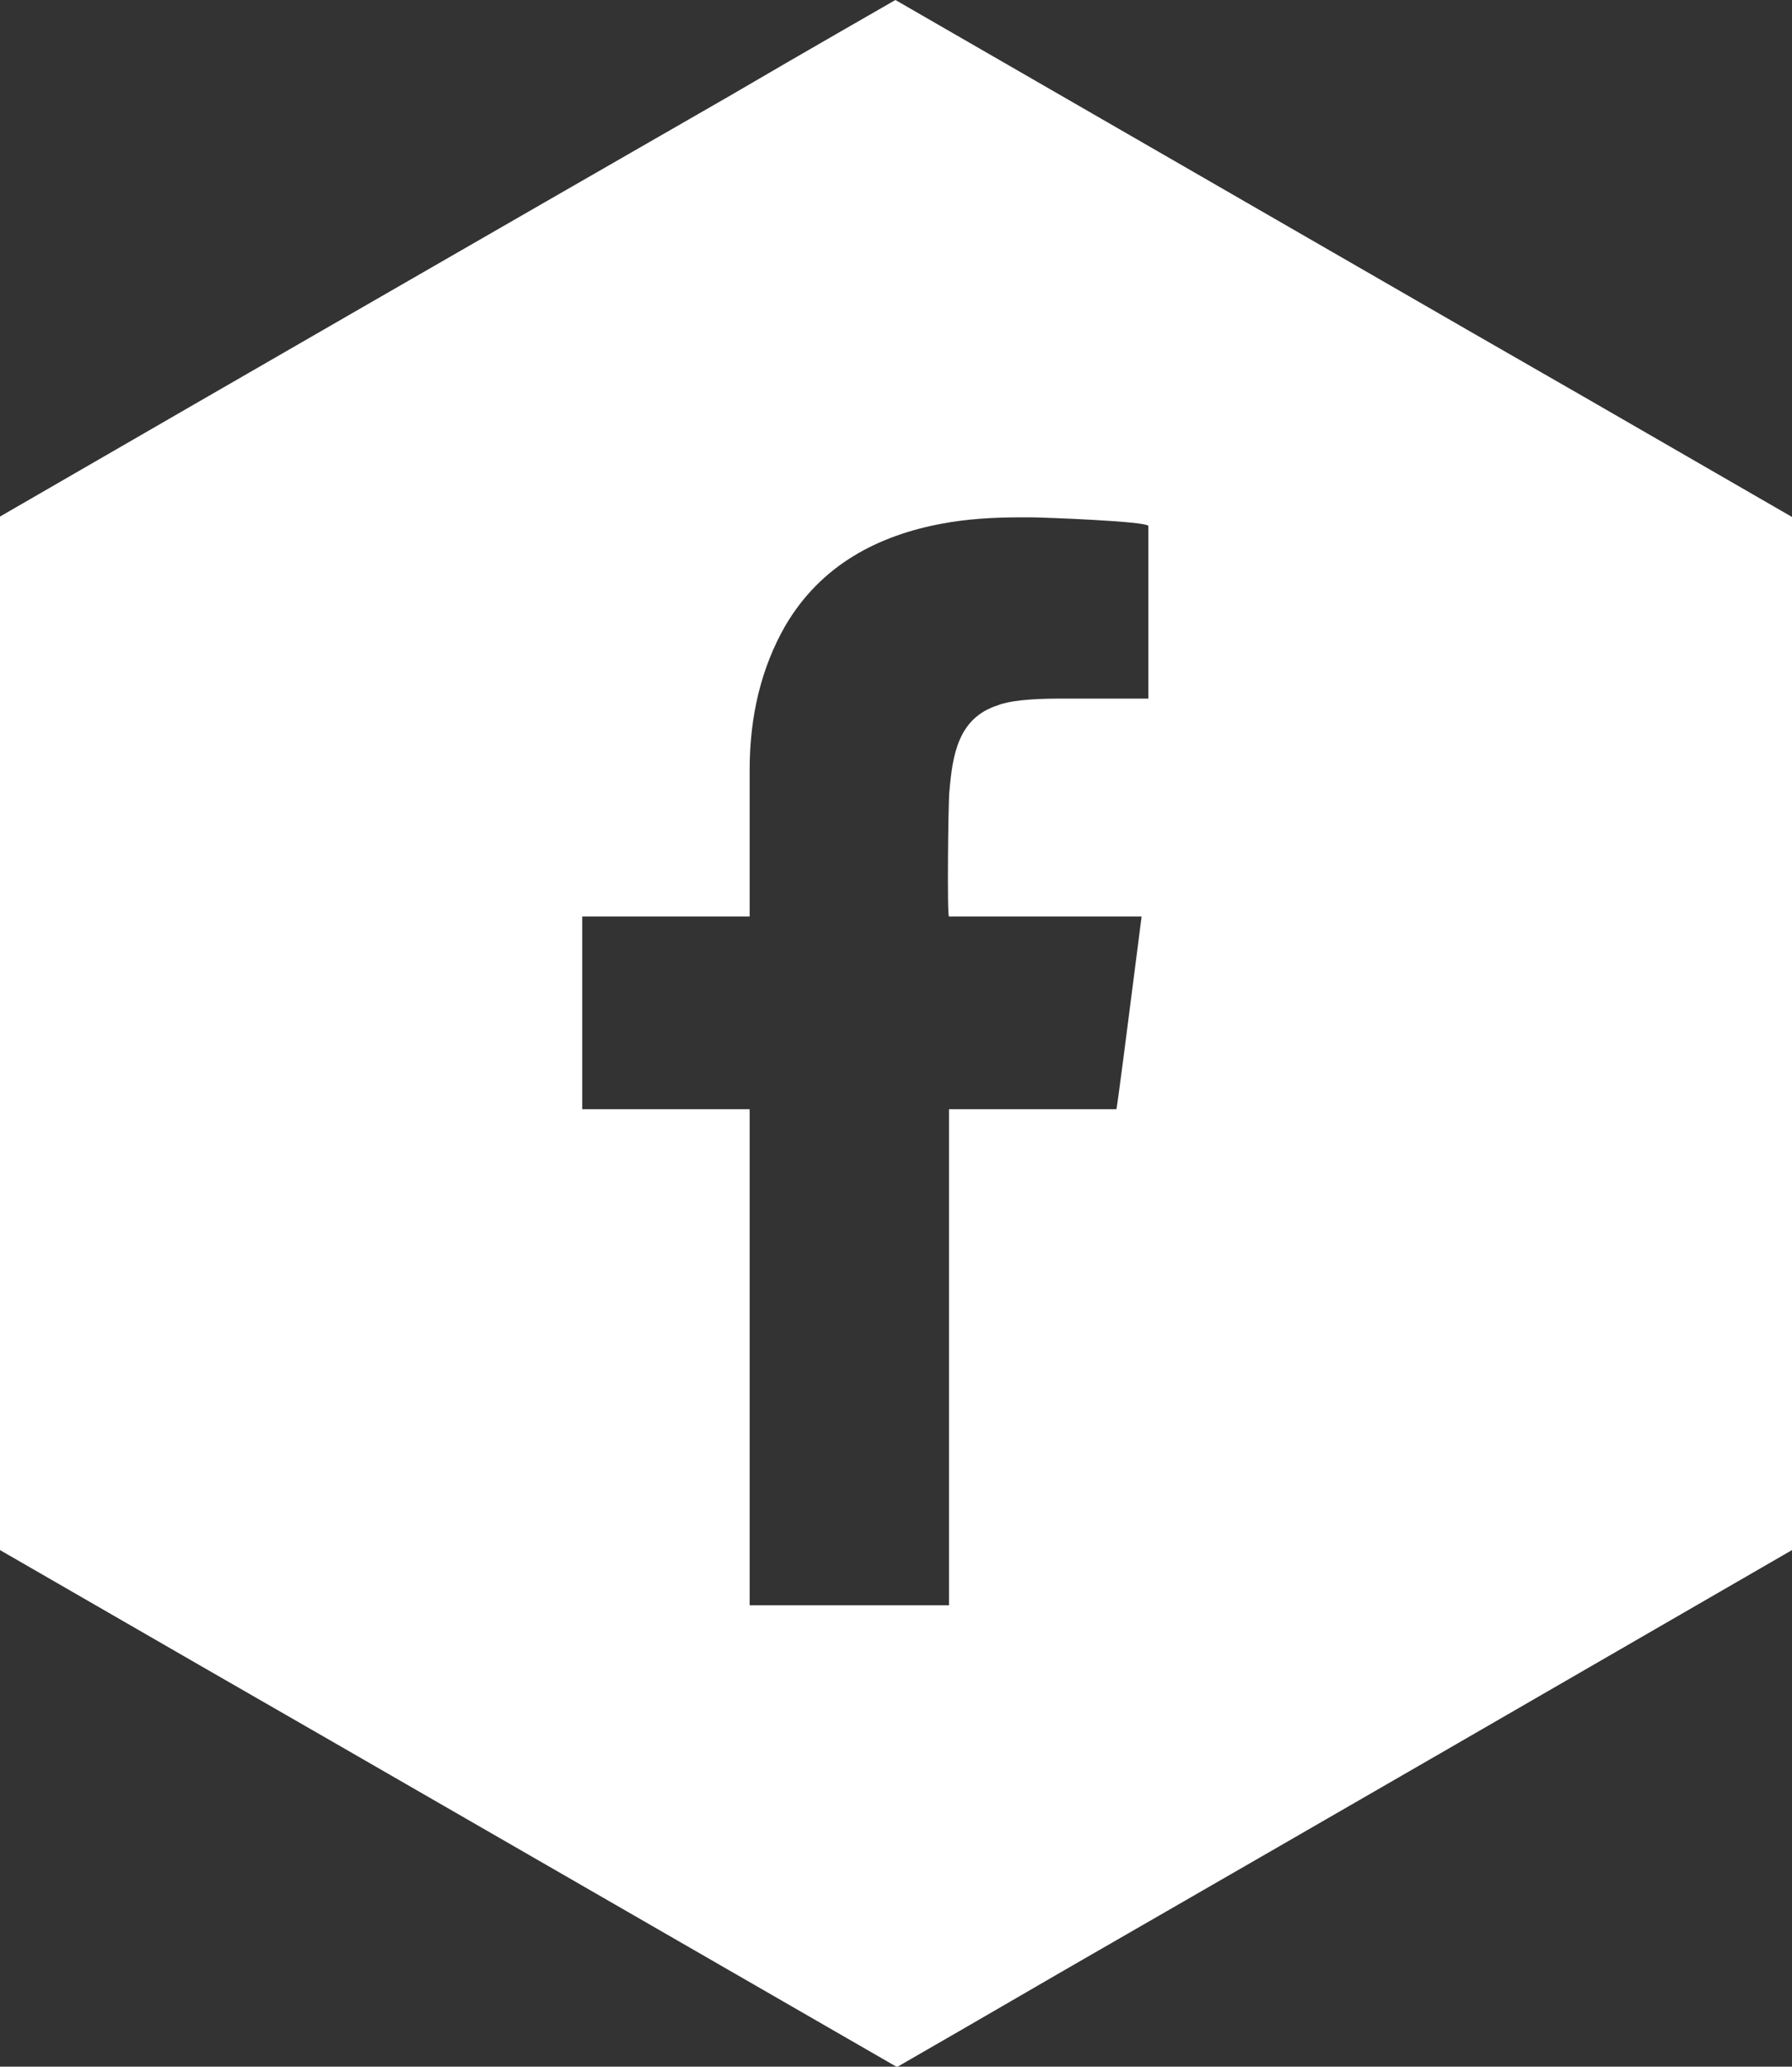 <?xml version="1.0" encoding="UTF-8"?>
<svg id="Layer_2" data-name="Layer 2" xmlns="http://www.w3.org/2000/svg" viewBox="0 0 45.49 52.45">
  <rect x="0" y="0" width="45.49" height="52.45" fill="#333333" stroke="none"/>
  <defs>
    <style>
      .cls-1 {
        fill: #fff;
        stroke-width: 0px;
      }
    </style>
  </defs>
  <g id="Layer_1-2" data-name="Layer 1">
    <path class="cls-1" d="M40.17,10.05l-2.89-1.66L22.73,0c-.62.36-1.91,1.09-4.27,2.47C12.56,5.86,6.52,9.34,0,13.11v26.23l5.15,2.97,3.06,1.76,14.56,8.39c.68-.39,2.1-1.21,4.27-2.47,6.86-3.95,12.9-7.44,18.45-10.65V13.12l-5.32-3.07ZM29.15,17.7v.03h-2.24c-.79,0-1.31.06-1.58.17-1.01.32-1.15,1.26-1.23,2.19-.03.29-.06,3.17-.01,3.17h4.89c-.4,3.13-.61,4.76-.64,4.89h-4.25v12.59h-5.06v-12.59h-4.25v-4.89h4.25v-3.72c0-1.38.3-2.6.9-3.65.91-1.56,2.37-2.3,3.98-2.6.64-.12,1.3-.16,1.97-.16h.31c.25,0,2.96.1,2.96.22v4.35Z"/>
  </g>
</svg>